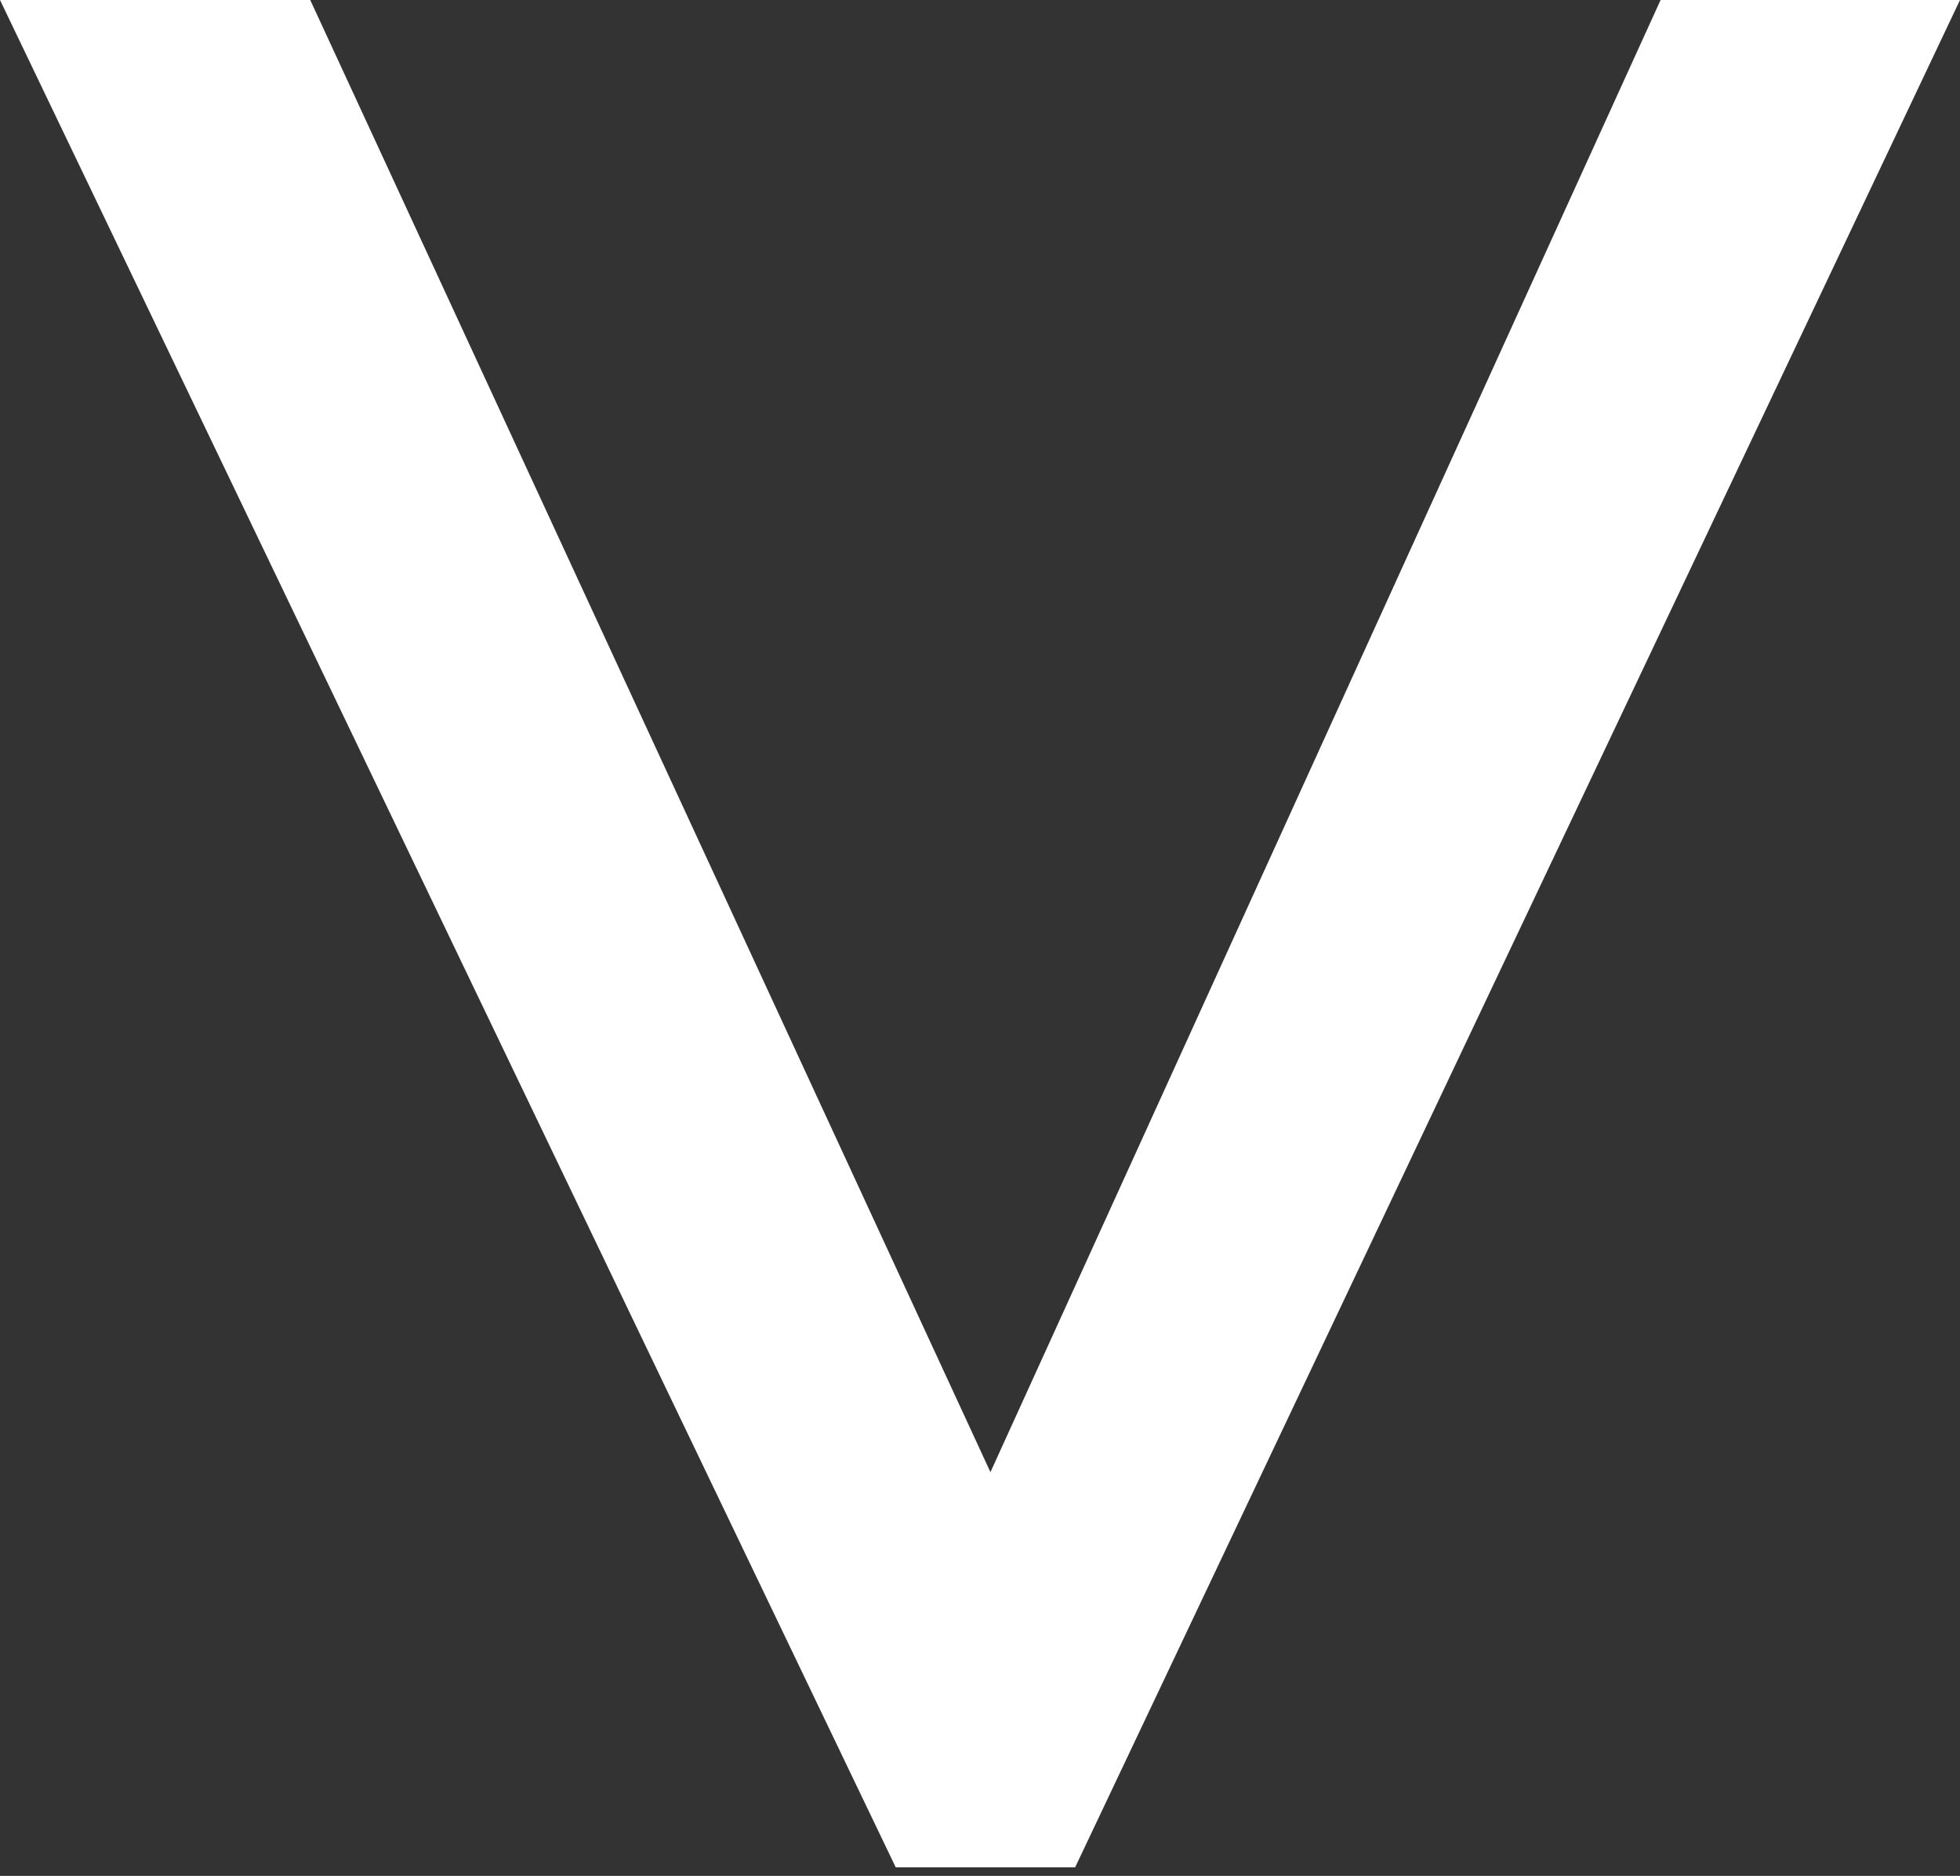 <?xml version="1.0" encoding="UTF-8"?> <svg xmlns="http://www.w3.org/2000/svg" width="70" height="67" viewBox="0 0 70 67" fill="none"><rect x="0" y="0" width="70" height="67" fill="#333333" stroke="none"/> <path d="M35.373 52.58L11.08 0H0L31.883 66.471L31.99 66.694H38.398L70 0H59.307L35.373 52.58Z" fill="white"></path> </svg> 